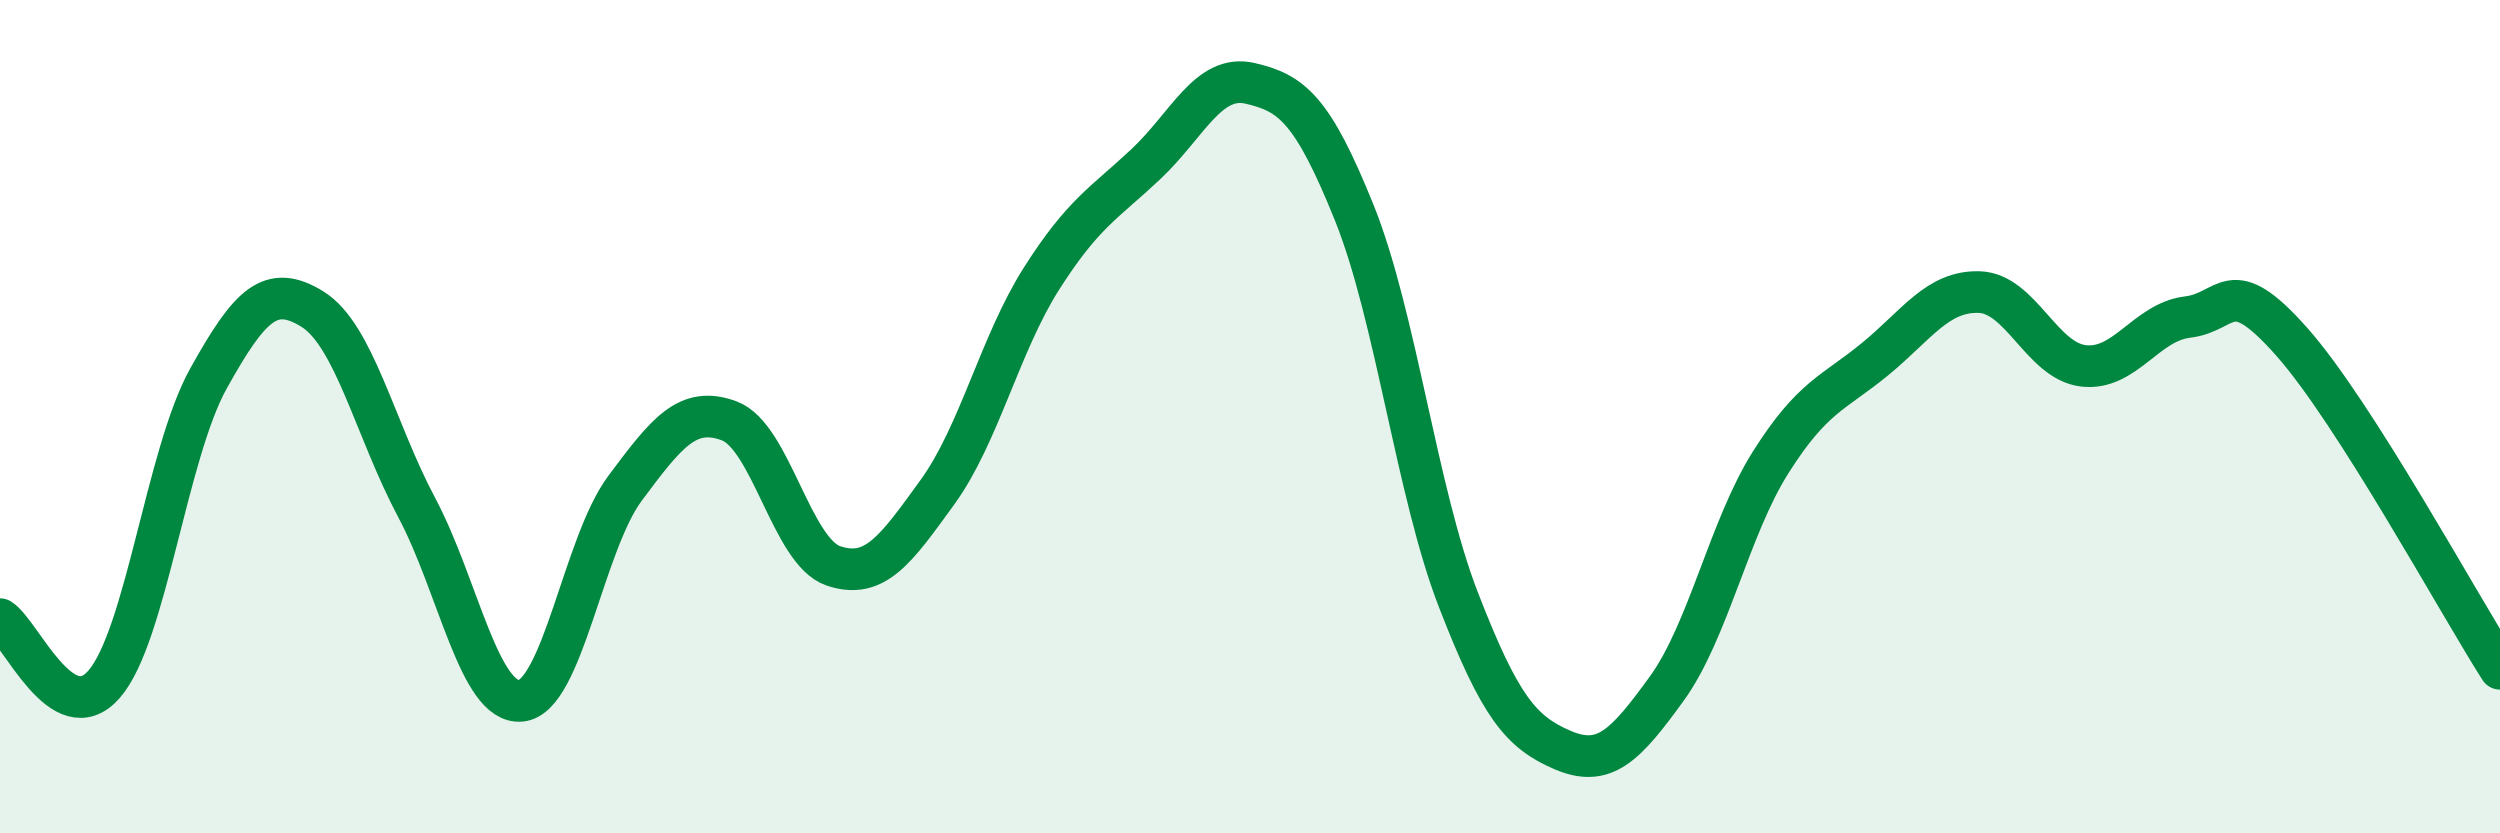 
    <svg width="60" height="20" viewBox="0 0 60 20" xmlns="http://www.w3.org/2000/svg">
      <path
        d="M 0,14.86 C 0.5,15.17 1.5,17.57 2.5,16.42 C 3.5,15.27 4,10.89 5,9.09 C 6,7.29 6.5,6.8 7.5,7.42 C 8.5,8.04 9,10.3 10,12.18 C 11,14.06 11.5,16.91 12.5,16.82 C 13.5,16.73 14,13.06 15,11.72 C 16,10.38 16.5,9.73 17.5,10.1 C 18.5,10.47 19,13.24 20,13.58 C 21,13.92 21.5,13.19 22.5,11.81 C 23.5,10.43 24,8.25 25,6.68 C 26,5.11 26.5,4.88 27.5,3.94 C 28.5,3 29,1.77 30,2 C 31,2.23 31.5,2.62 32.5,5.1 C 33.5,7.58 34,11.81 35,14.39 C 36,16.97 36.5,17.57 37.5,18 C 38.5,18.43 39,17.91 40,16.53 C 41,15.15 41.5,12.67 42.5,11.09 C 43.5,9.51 44,9.44 45,8.62 C 46,7.8 46.5,6.98 47.5,7.01 C 48.5,7.04 49,8.66 50,8.78 C 51,8.9 51.5,7.73 52.5,7.61 C 53.5,7.49 53.5,6.51 55,8.2 C 56.5,9.89 59,14.48 60,16.05L60 20L0 20Z"
        fill="#008740"
        opacity="0.1"
        stroke-linecap="round"
        stroke-linejoin="round"
      />
      <path
        d="M 0,14.86 C 0.5,15.17 1.5,17.57 2.5,16.42 C 3.5,15.27 4,10.89 5,9.09 C 6,7.29 6.5,6.8 7.5,7.42 C 8.5,8.04 9,10.3 10,12.18 C 11,14.06 11.5,16.91 12.5,16.82 C 13.5,16.73 14,13.06 15,11.72 C 16,10.38 16.5,9.73 17.5,10.1 C 18.5,10.47 19,13.24 20,13.58 C 21,13.92 21.5,13.19 22.5,11.81 C 23.5,10.43 24,8.25 25,6.68 C 26,5.11 26.5,4.88 27.5,3.94 C 28.5,3 29,1.77 30,2 C 31,2.23 31.5,2.62 32.5,5.1 C 33.5,7.58 34,11.81 35,14.39 C 36,16.97 36.5,17.57 37.5,18 C 38.5,18.43 39,17.91 40,16.53 C 41,15.15 41.5,12.67 42.5,11.09 C 43.5,9.51 44,9.44 45,8.62 C 46,7.8 46.5,6.98 47.5,7.01 C 48.5,7.04 49,8.66 50,8.78 C 51,8.9 51.5,7.73 52.5,7.61 C 53.5,7.49 53.5,6.51 55,8.2 C 56.5,9.89 59,14.48 60,16.05"
        stroke="#008740"
        stroke-width="1"
        fill="none"
        stroke-linecap="round"
        stroke-linejoin="round"
      />
    </svg>
  